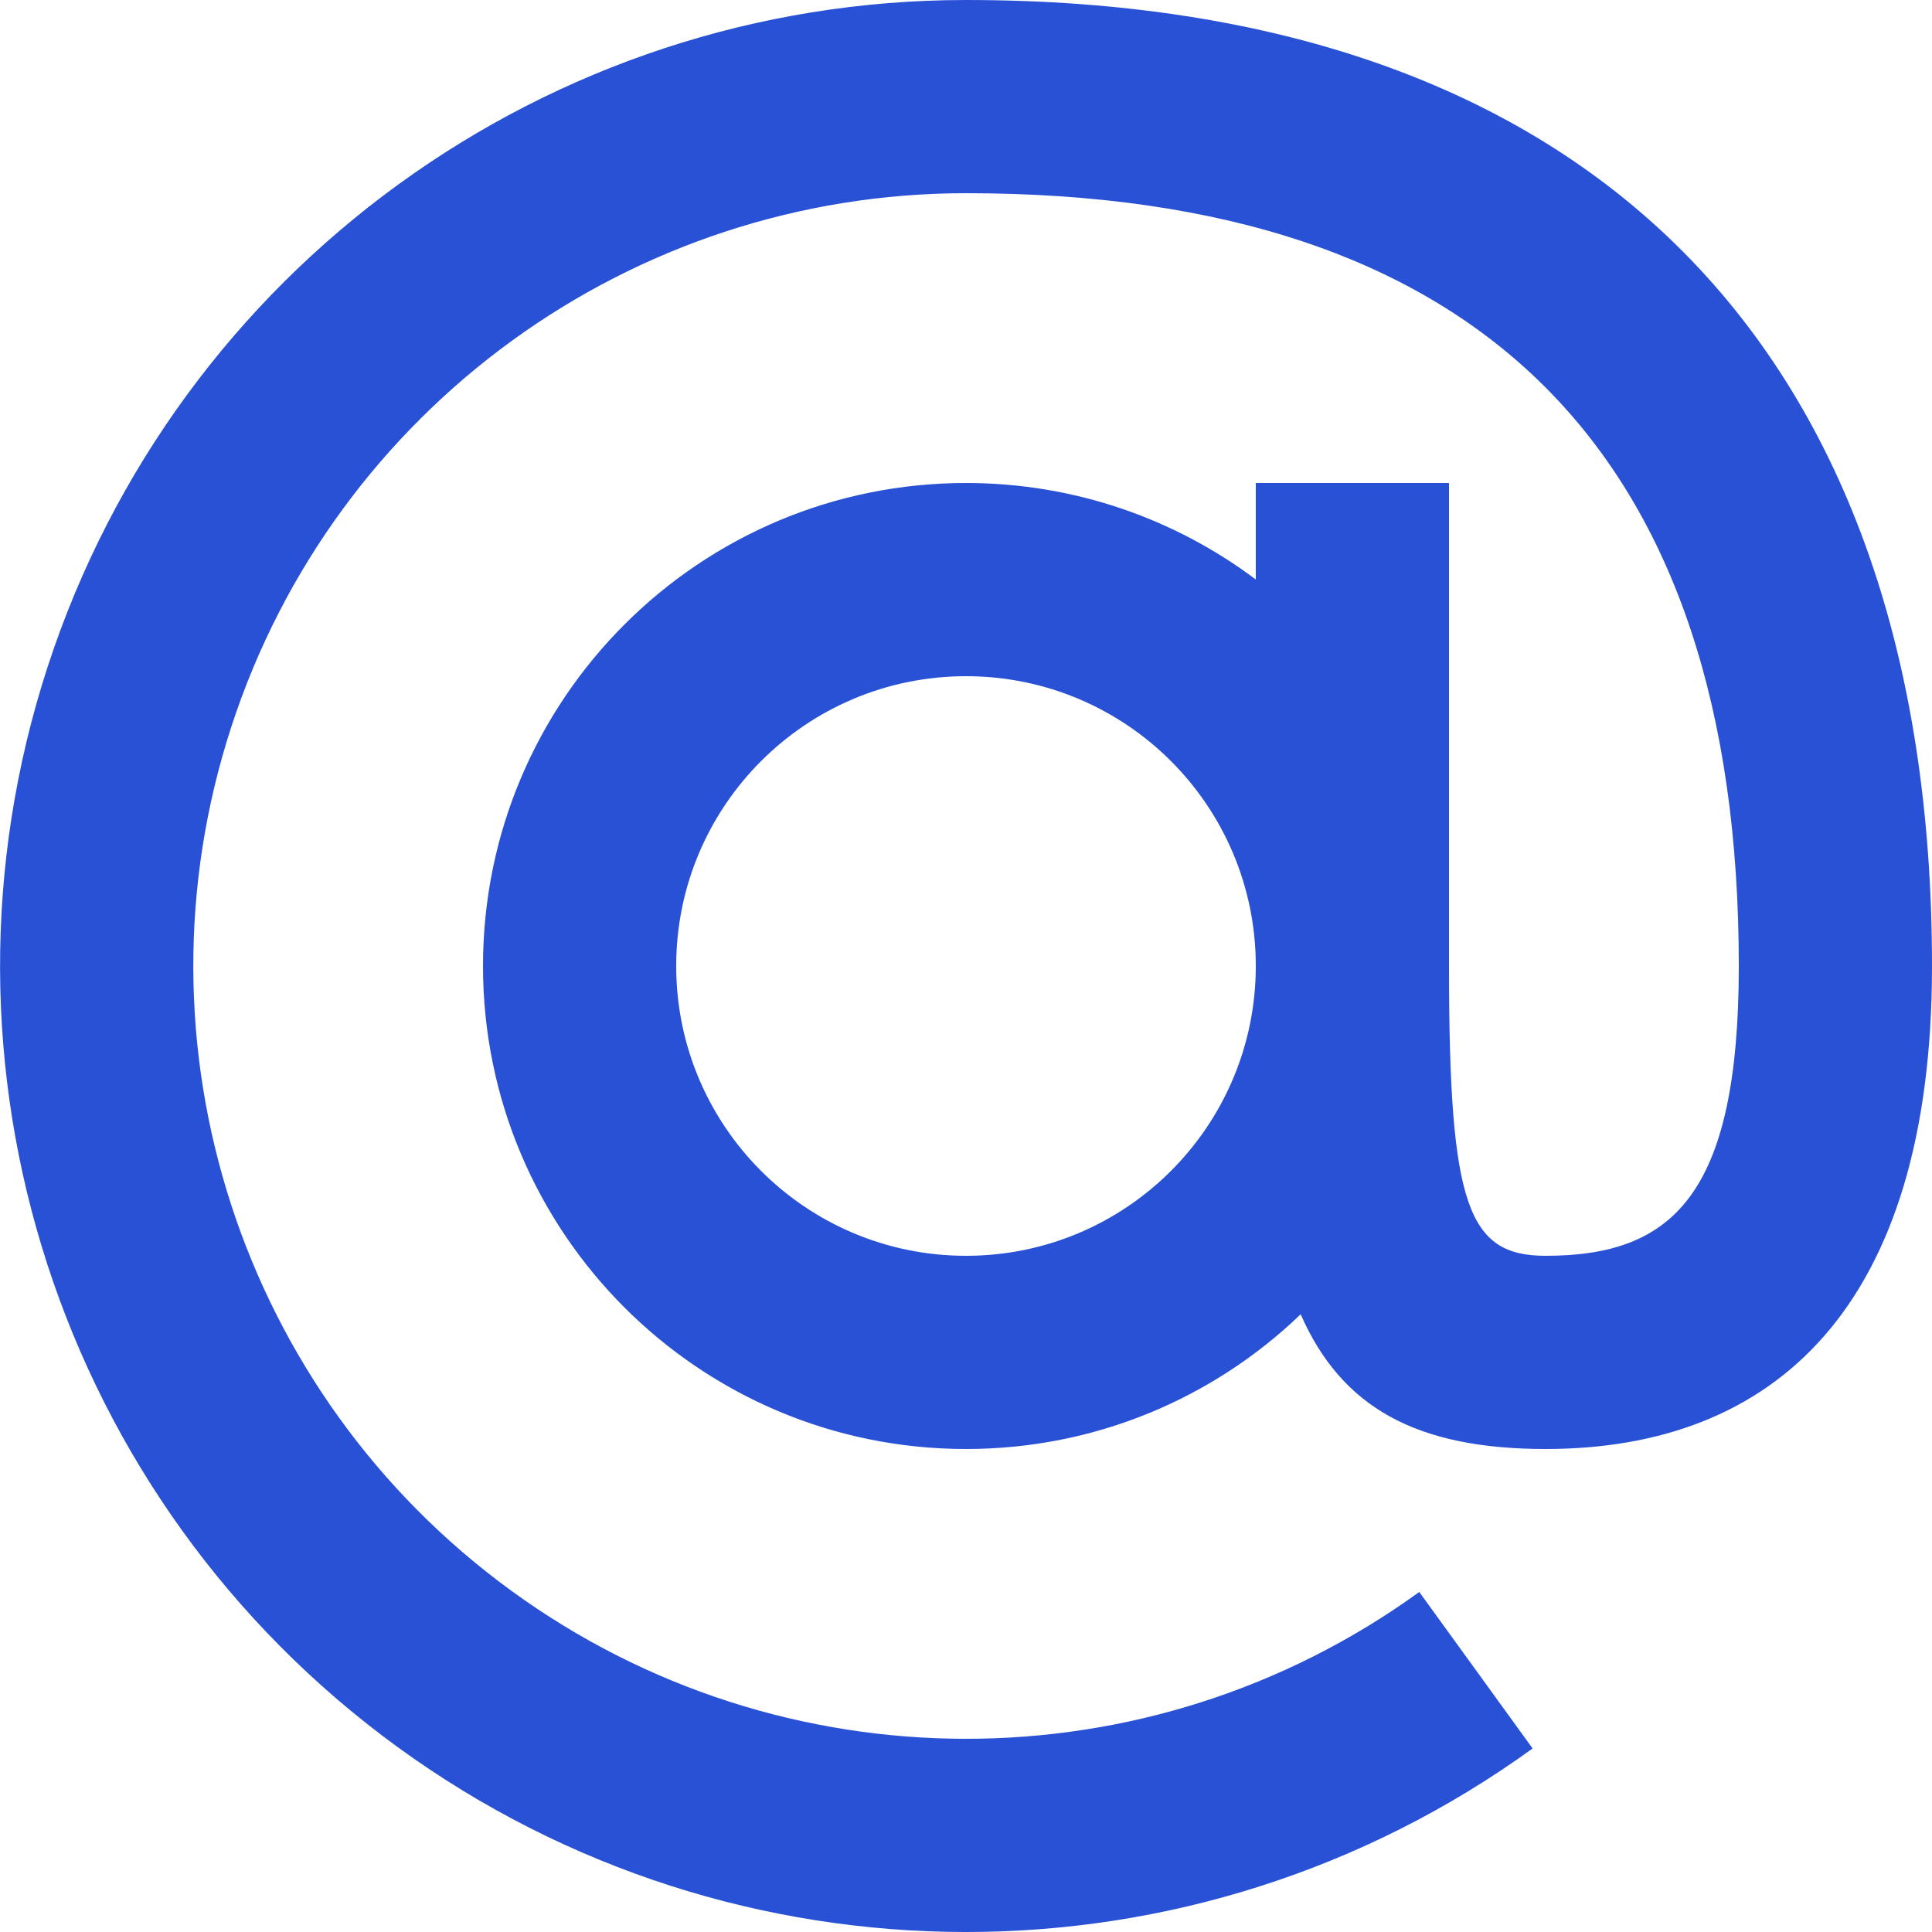 <svg width="18" height="18" viewBox="0 0 18 18" fill="none" xmlns="http://www.w3.org/2000/svg">
<path fill-rule="evenodd" clip-rule="evenodd" d="M11.7 4.5H13.5V8.94C13.5 8.96 13.5 8.98 13.5 9C13.5 9.019 13.5 9.038 13.5 9.057C13.503 11.232 13.677 11.7 14.4 11.7C15.574 11.7 16.2 11.145 16.2 9C16.2 4.24 13.812 1.8 9 1.8C5.883 1.8 3.119 3.807 2.155 6.772C1.19 9.736 2.243 12.985 4.763 14.82C7.283 16.656 10.698 16.66 13.223 14.832L14.279 16.29C11.122 18.575 6.854 18.57 3.703 16.276C0.553 13.982 -0.763 9.921 0.443 6.215C1.649 2.509 5.103 0 9 0C14.815 0 18 3.254 18 9C18 12.19 16.523 13.5 14.4 13.5C13.191 13.5 12.498 13.11 12.118 12.245C11.31 13.022 10.211 13.5 9 13.5C6.515 13.5 4.5 11.485 4.5 9C4.5 6.515 6.515 4.5 9 4.5C10.013 4.5 10.948 4.835 11.7 5.399V4.5ZM11.7 9C11.7 10.491 10.492 11.7 9 11.7C7.509 11.7 6.3 10.491 6.3 9C6.3 7.509 7.509 6.3 9 6.3C10.492 6.3 11.7 7.509 11.7 9Z" fill="#2951D5"/>
</svg>
